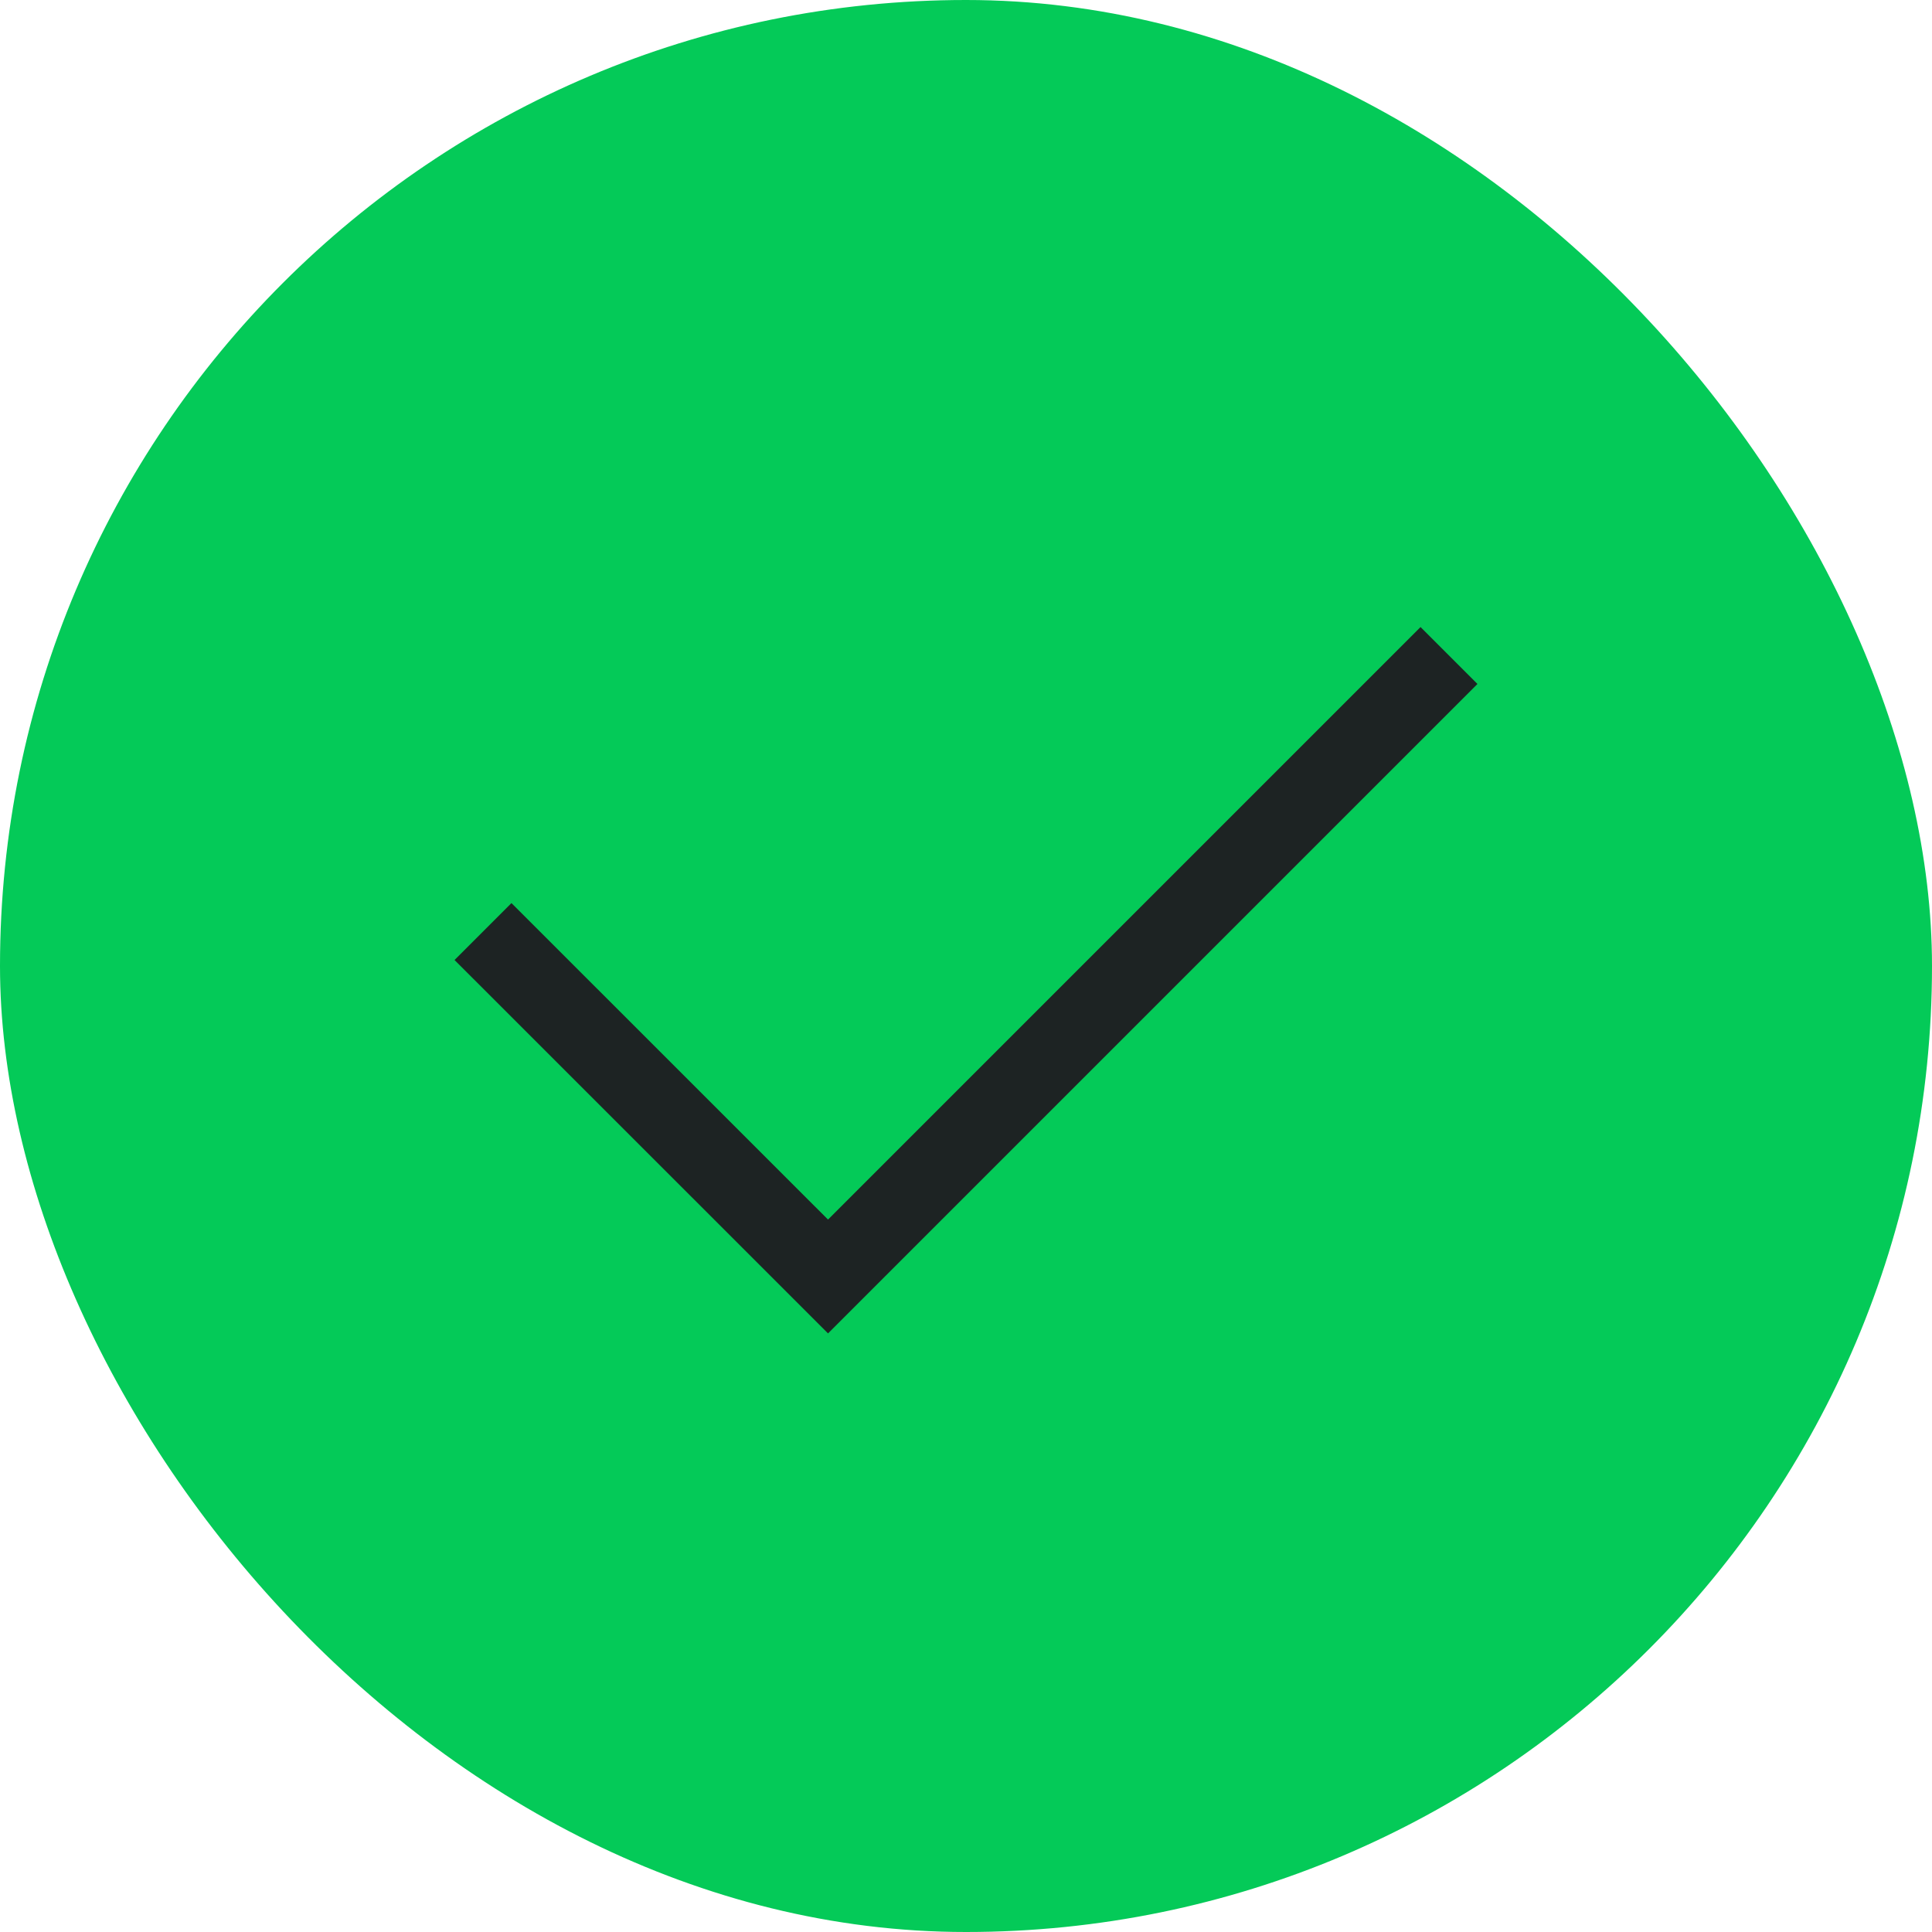 <svg width="24" height="24" viewBox="0 0 24 24" fill="none" xmlns="http://www.w3.org/2000/svg">
<rect width="24" height="24" rx="12" fill="#04CA58"/>
<path d="M6 11.572L10.286 15.857L18 8.143" stroke="#1D2323" strokeWidth="1.714"/>
</svg>
